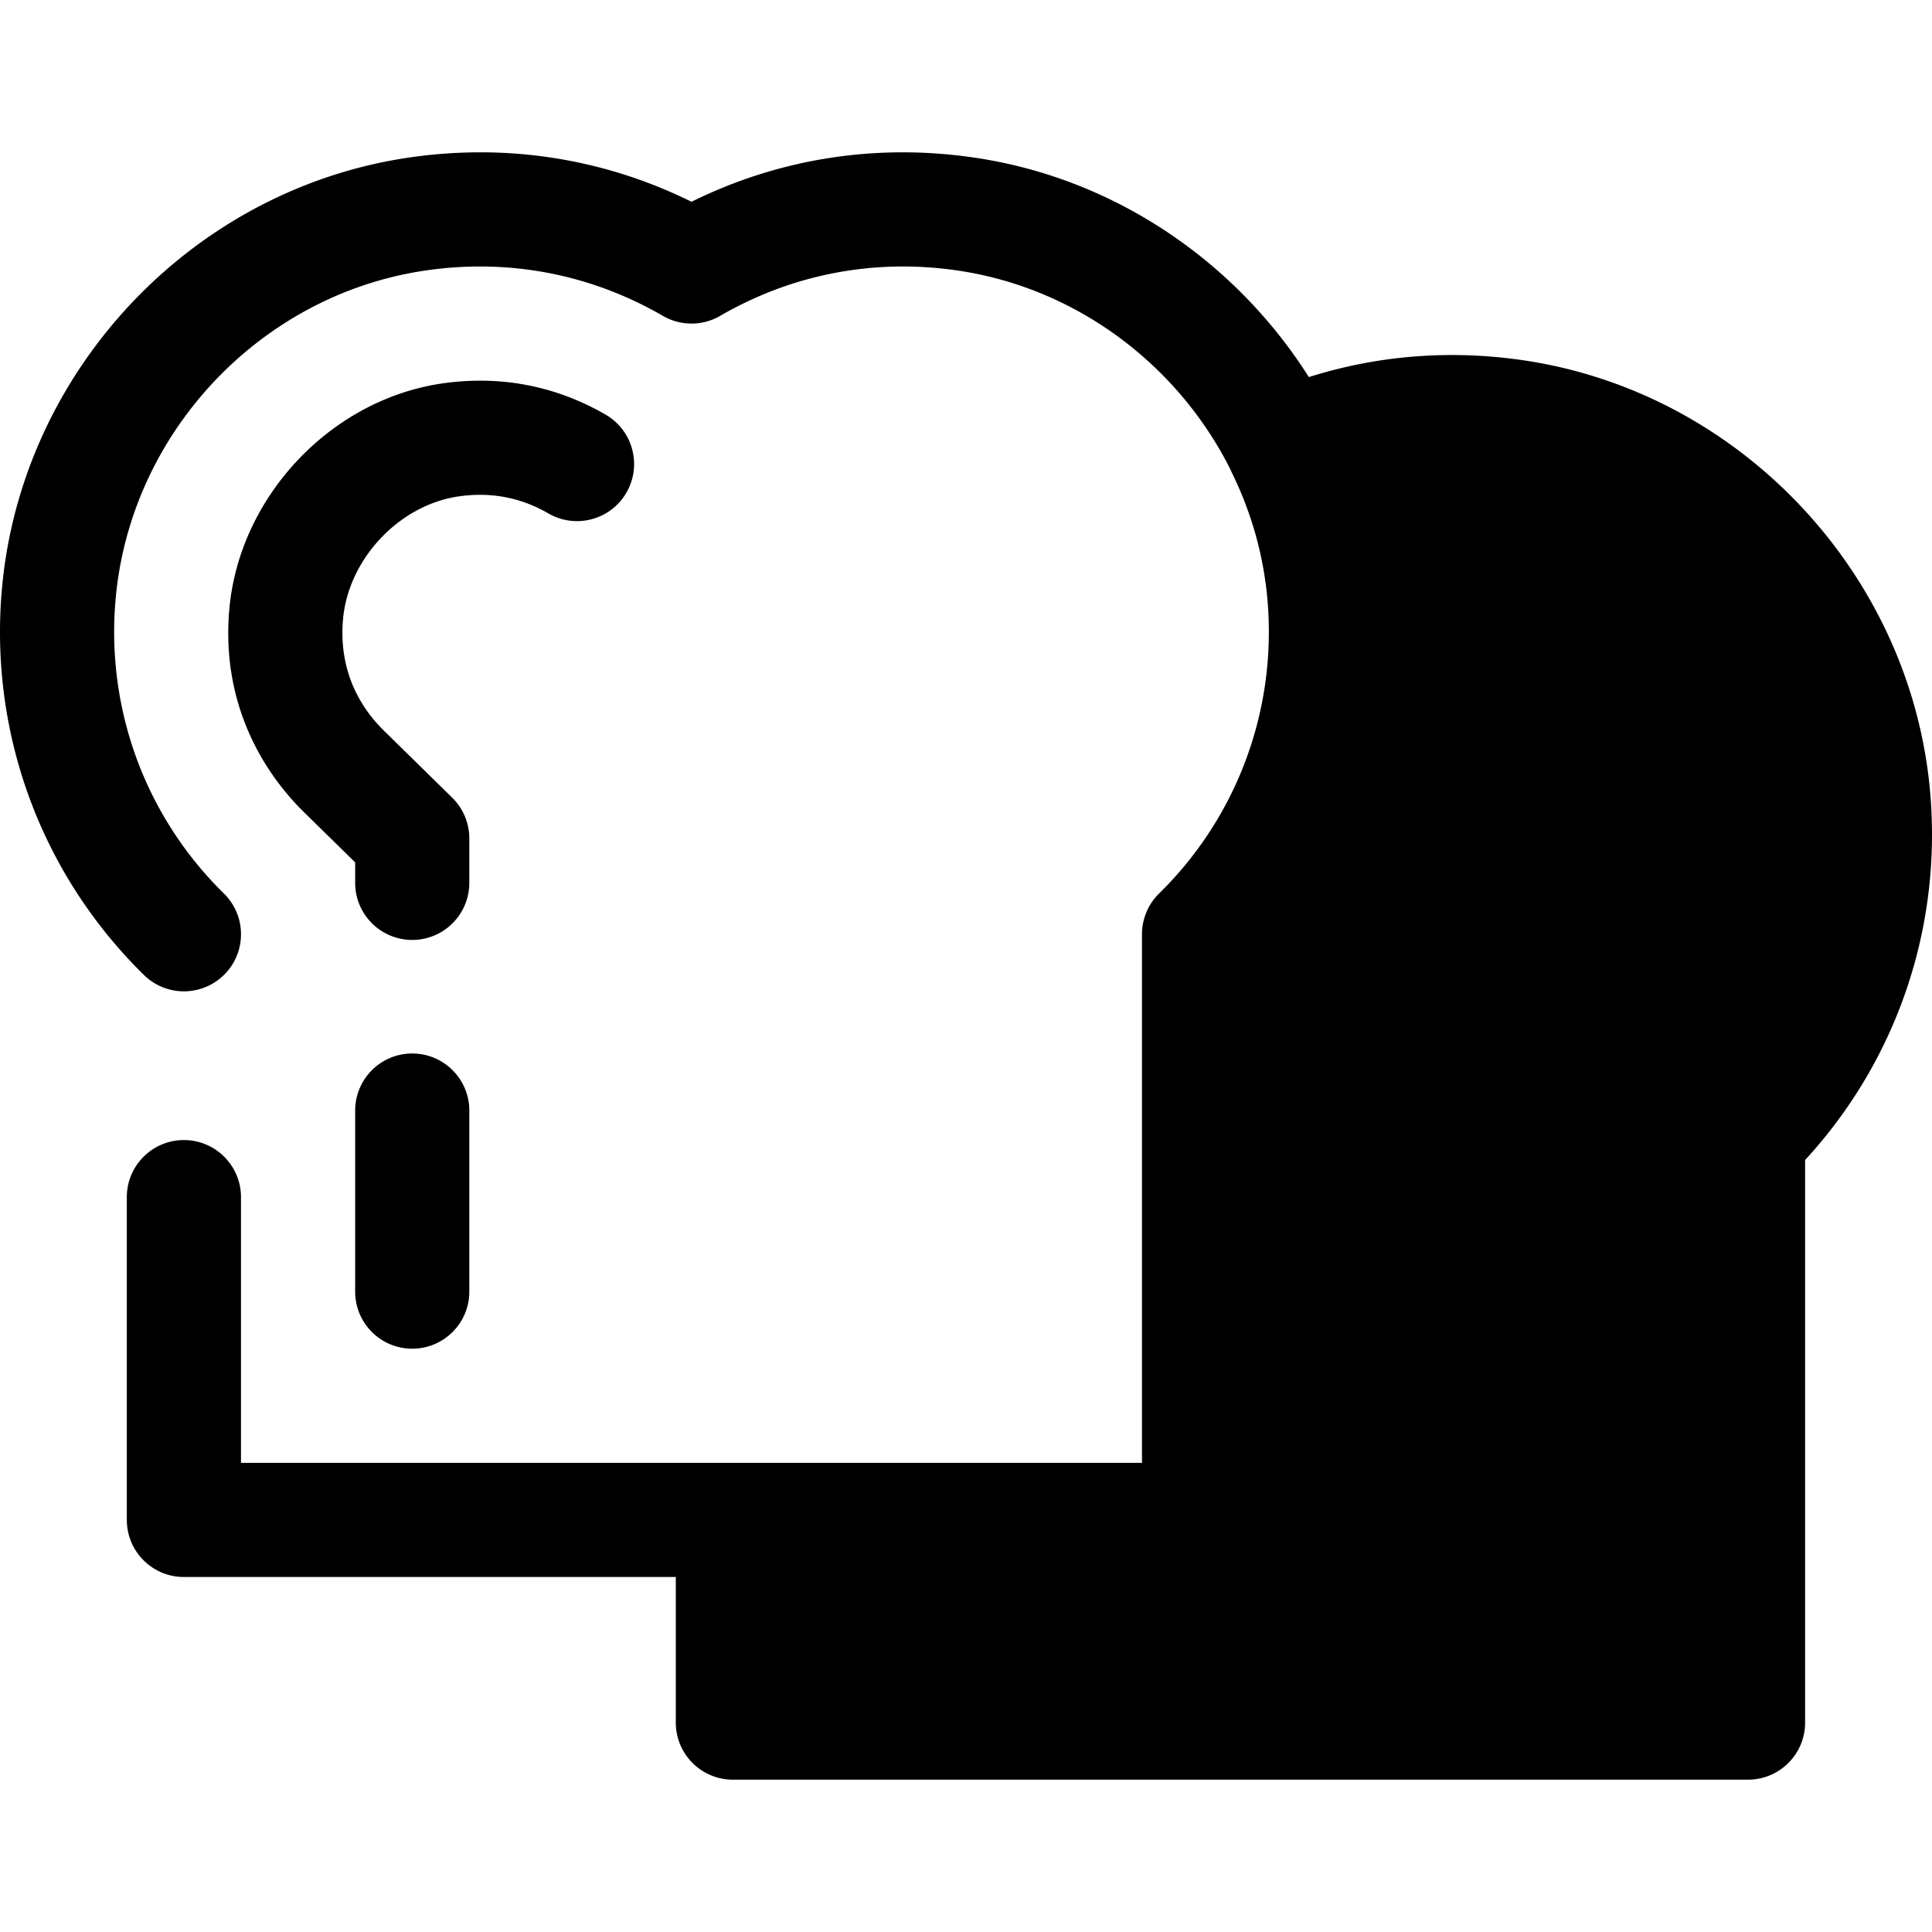 <svg class="{$class}{if !empty($modificator)} {$class}--{$modificator}{/if}" width="60" height="60" xmlns="http://www.w3.org/2000/svg" viewBox="0 0 511.999 511.999"><path class="{$class}__filled" d="M109.247 357.418c-8.354 0-15.126-6.774-15.126-15.126v-47.978c0-8.353 6.772-15.126 15.126-15.126s15.126 6.774 15.126 15.126v47.978c.001 8.354-6.771 15.126-15.126 15.126zm0-108.327c-8.354 0-15.126-6.774-15.126-15.126v-5.424L80.527 215.2c-8.375-8.22-22.083-26.096-19.778-53.477 2.505-29.874 26.701-55.705 56.282-60.085a70.047 70.047 0 0110.177-.758c11.774 0 22.975 3.031 33.29 9.008 7.229 4.188 9.693 13.443 5.504 20.672-4.187 7.227-13.443 9.694-20.672 5.504-7.306-4.234-15.315-5.763-23.875-4.499-15.795 2.337-29.221 16.696-30.563 32.689-1.204 14.302 5.22 23.856 10.82 29.351l18.126 17.788a15.132 15.132 0 014.532 10.797v11.773c.004 8.355-6.768 15.128-15.123 15.128z"/><path class="{$class}__semitone" d="M496.474 211.645c-4.282-51.069-44.176-93.688-94.875-101.187-22.106-3.269-43.101.064-61.555 8.161 5.954 12.121 9.781 25.4 10.948 39.315 2.948 35.152-10.38 67.233-33.225 89.652v155.209h-123.54v53.71H463.25V301.297c22.844-22.419 36.172-54.5 33.224-89.652z"/><path class="{$class}__filled" d="M511.546 210.38c-4.868-58.055-50.177-106.371-107.737-114.886a130.293 130.293 0 00-18.997-1.407c-12.978 0-25.69 1.971-37.952 5.842-19.365-30.567-51.39-52.653-88.534-58.145-26.04-3.848-51.814.188-75.072 11.687C160 41.97 134.225 37.935 108.178 41.784 50.627 50.299 5.322 98.614.456 156.665c-3.199 37.996 10.538 75.072 37.69 101.718a15.08 15.08 0 0010.594 4.329c3.918 0 7.835-1.514 10.797-4.532 5.851-5.961 5.762-15.538-.201-21.39-20.703-20.318-31.175-48.598-28.735-77.595 3.707-44.213 38.194-81.006 82.004-87.486 22.077-3.263 43.881.885 63.064 12.001a15.127 15.127 0 0015.164.002c19.192-11.116 41.001-15.27 63.066-12.003 31.653 4.682 58.433 25.185 72.263 52.875.1.233.189.472.301.7a96.28 96.28 0 016.279 16.389l.089.313a91.28 91.28 0 01.915 3.611c.059.25.124.496.18.746.245 1.08.458 2.166.664 3.254.067.351.144.7.206 1.053.185 1.041.339 2.089.487 3.136.054.381.122.759.172 1.142.18 1.384.33 2.771.448 4.164l.011.103v.002a98.4 98.4 0 01.023 16.185c-1.882 23.136-11.951 44.901-28.769 61.405a15.13 15.13 0 00-4.533 10.797v140.083H63.863v-70.414c0-8.353-6.772-15.126-15.126-15.126S33.61 308.9 33.61 317.253v85.541c0 8.353 6.772 15.126 15.126 15.126h130.358v38.584c0 8.353 6.772 15.126 15.126 15.126h269.024c8.353 0 15.126-6.774 15.126-15.126v-149.09c24.141-26.213 36.181-61.21 33.176-97.034zm-58.891 80.121a15.124 15.124 0 00-4.532 10.797v140.083H209.352v-23.458h108.415c8.353 0 15.126-6.774 15.126-15.126V253.706a127.36 127.36 0 0017.427-24.025c10.687-19.079 16.324-40.714 16.194-62.963-.02-3.338-.169-6.689-.451-10.048a126.035 126.035 0 00-.669-6.042 123.135 123.135 0 00-.664-4.406c-.023-.133-.041-.268-.064-.401a123.574 123.574 0 00-.93-4.763c-.077-.36-.159-.717-.239-1.075a127.11 127.11 0 00-.947-3.934c-.077-.298-.148-.599-.228-.895a121.787 121.787 0 00-1.286-4.486c-.127-.417-.266-.83-.398-1.246-.195-.614-.383-1.23-.587-1.841 12.655-3.381 26.004-4.128 39.333-2.156 43.816 6.48 78.309 43.275 82.016 87.487 2.431 28.993-8.047 57.274-28.745 77.589z"/></svg>